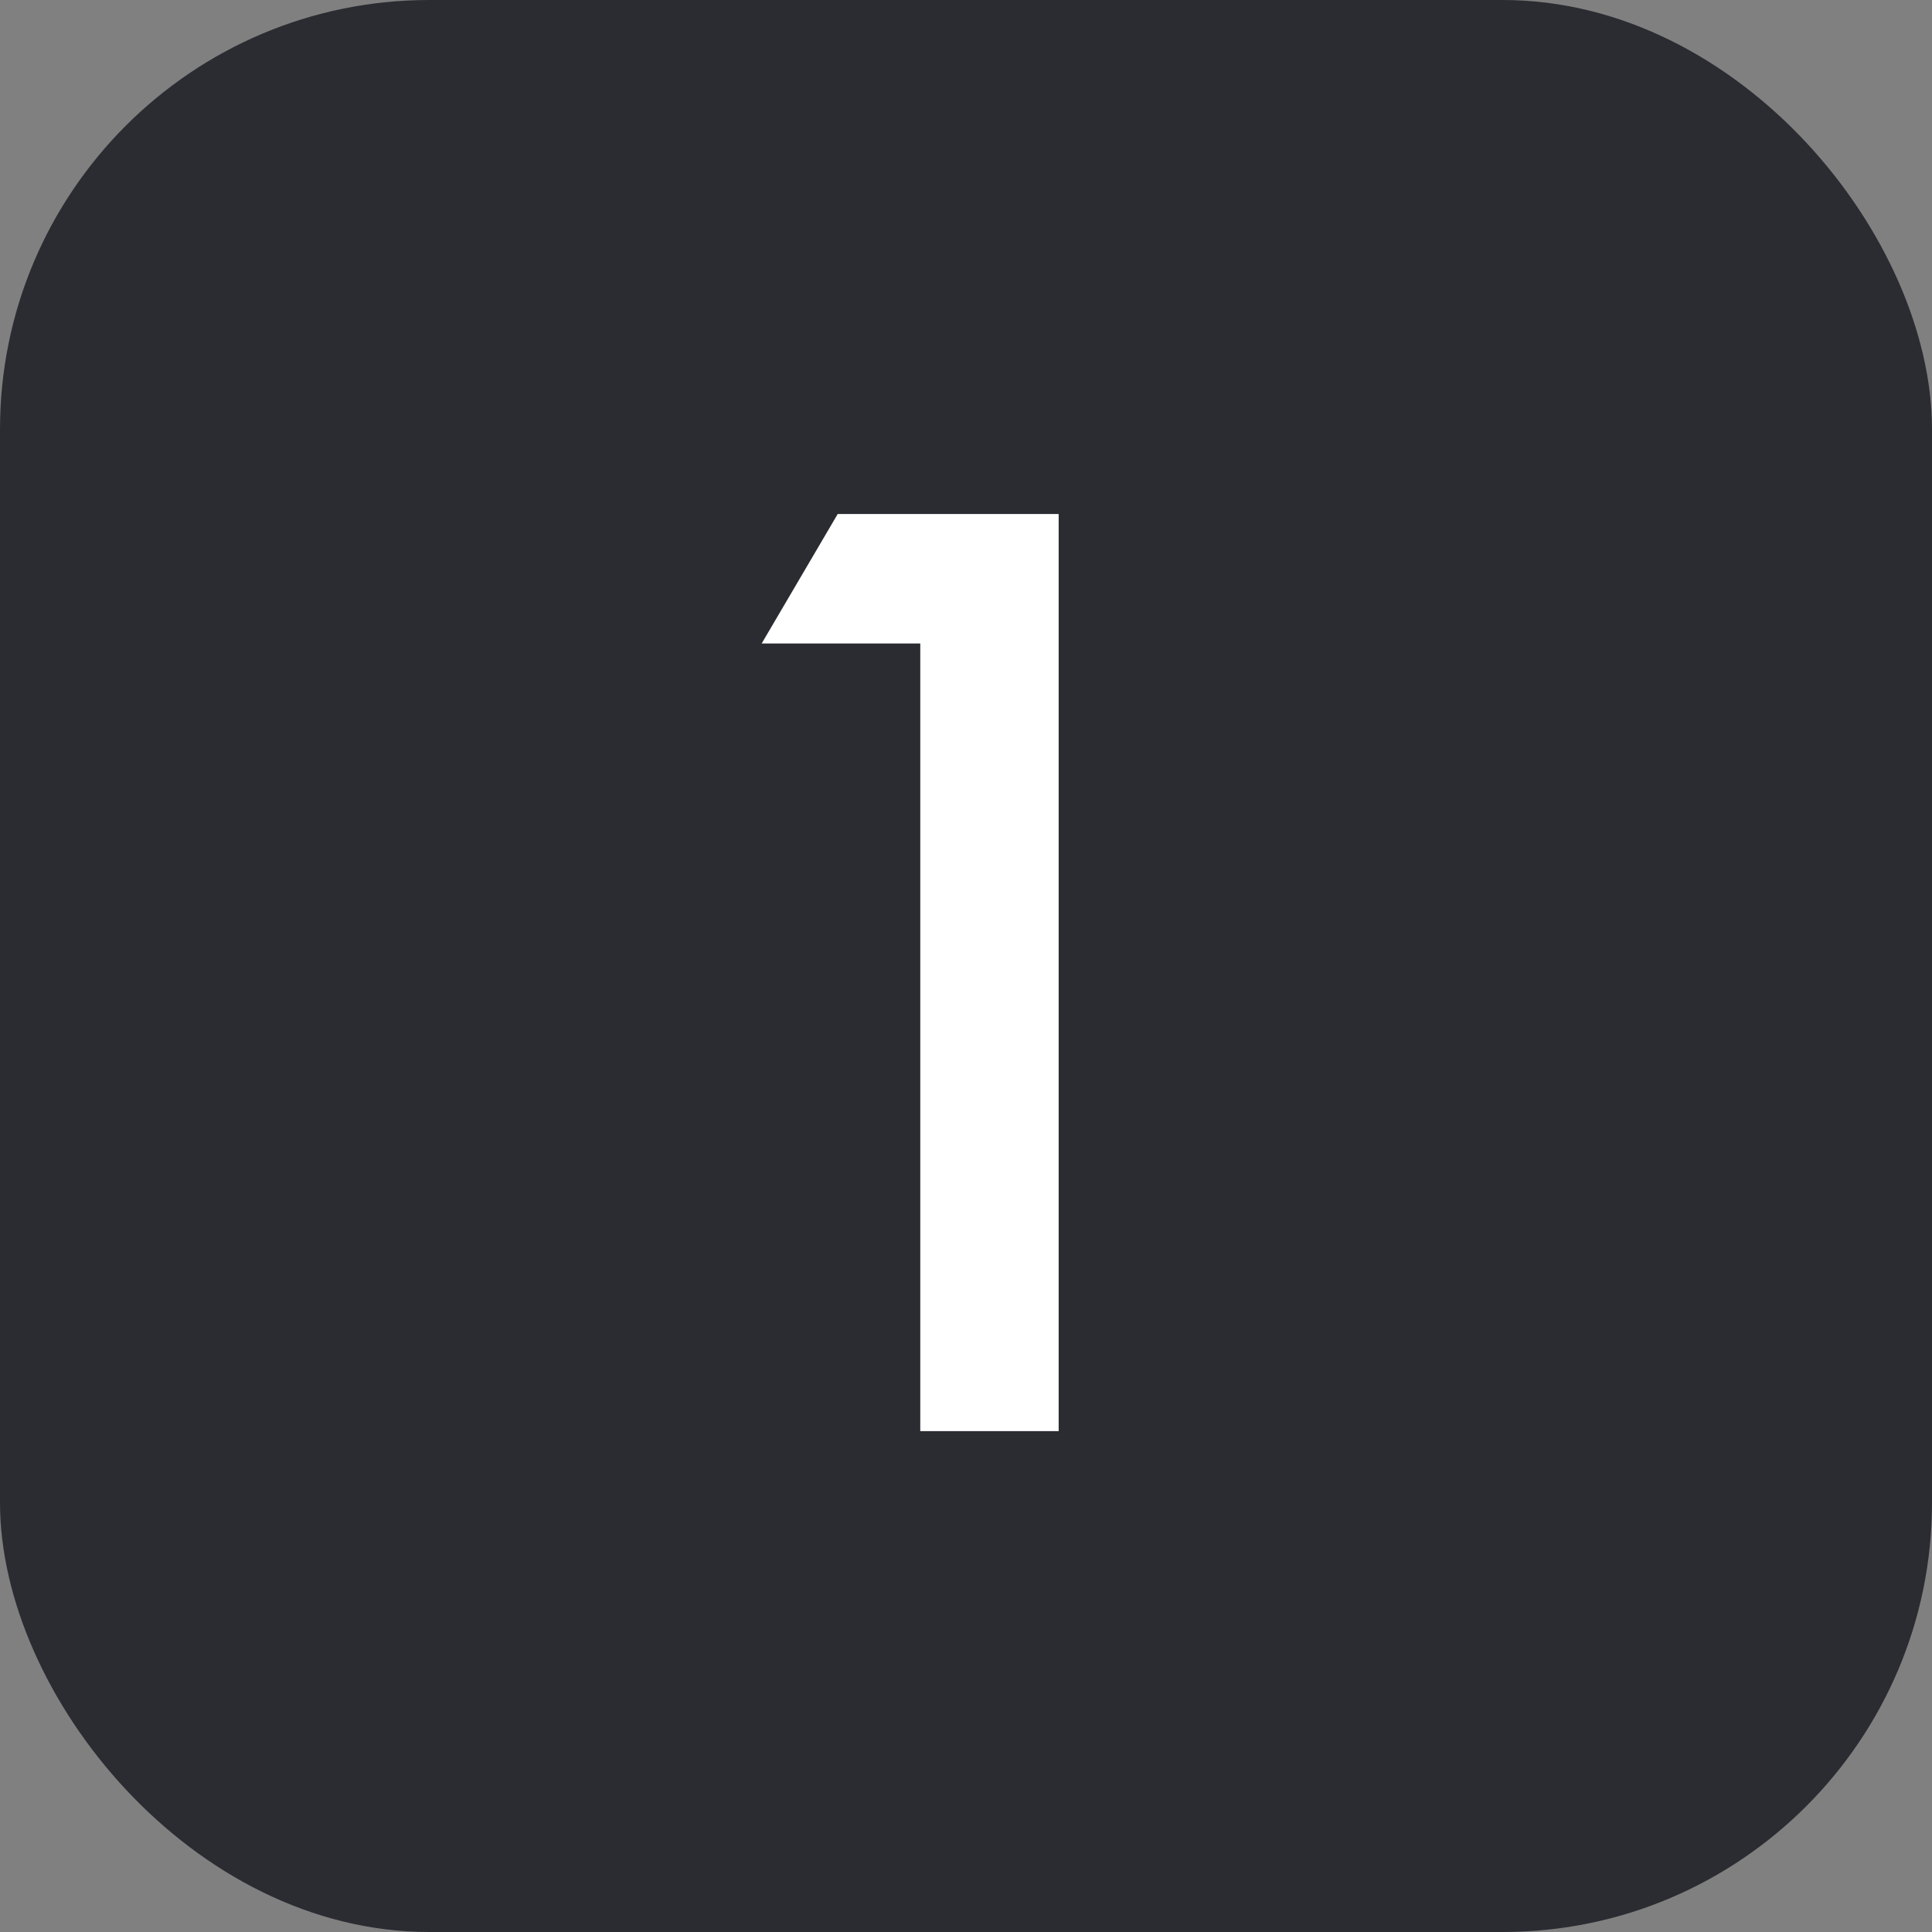 <?xml version="1.0" encoding="UTF-8"?> <svg xmlns="http://www.w3.org/2000/svg" width="54" height="54" viewBox="0 0 54 54" fill="none"><rect x="0" y="0" width="54" height="54" fill="#808080" stroke="none"/><rect width="54" height="54" rx="12" fill="#2B2C32"></rect><path d="M25.722 17.986H21.289L23.414 14.367H29.59V40H25.722V17.986Z" fill="white"></path></svg> 